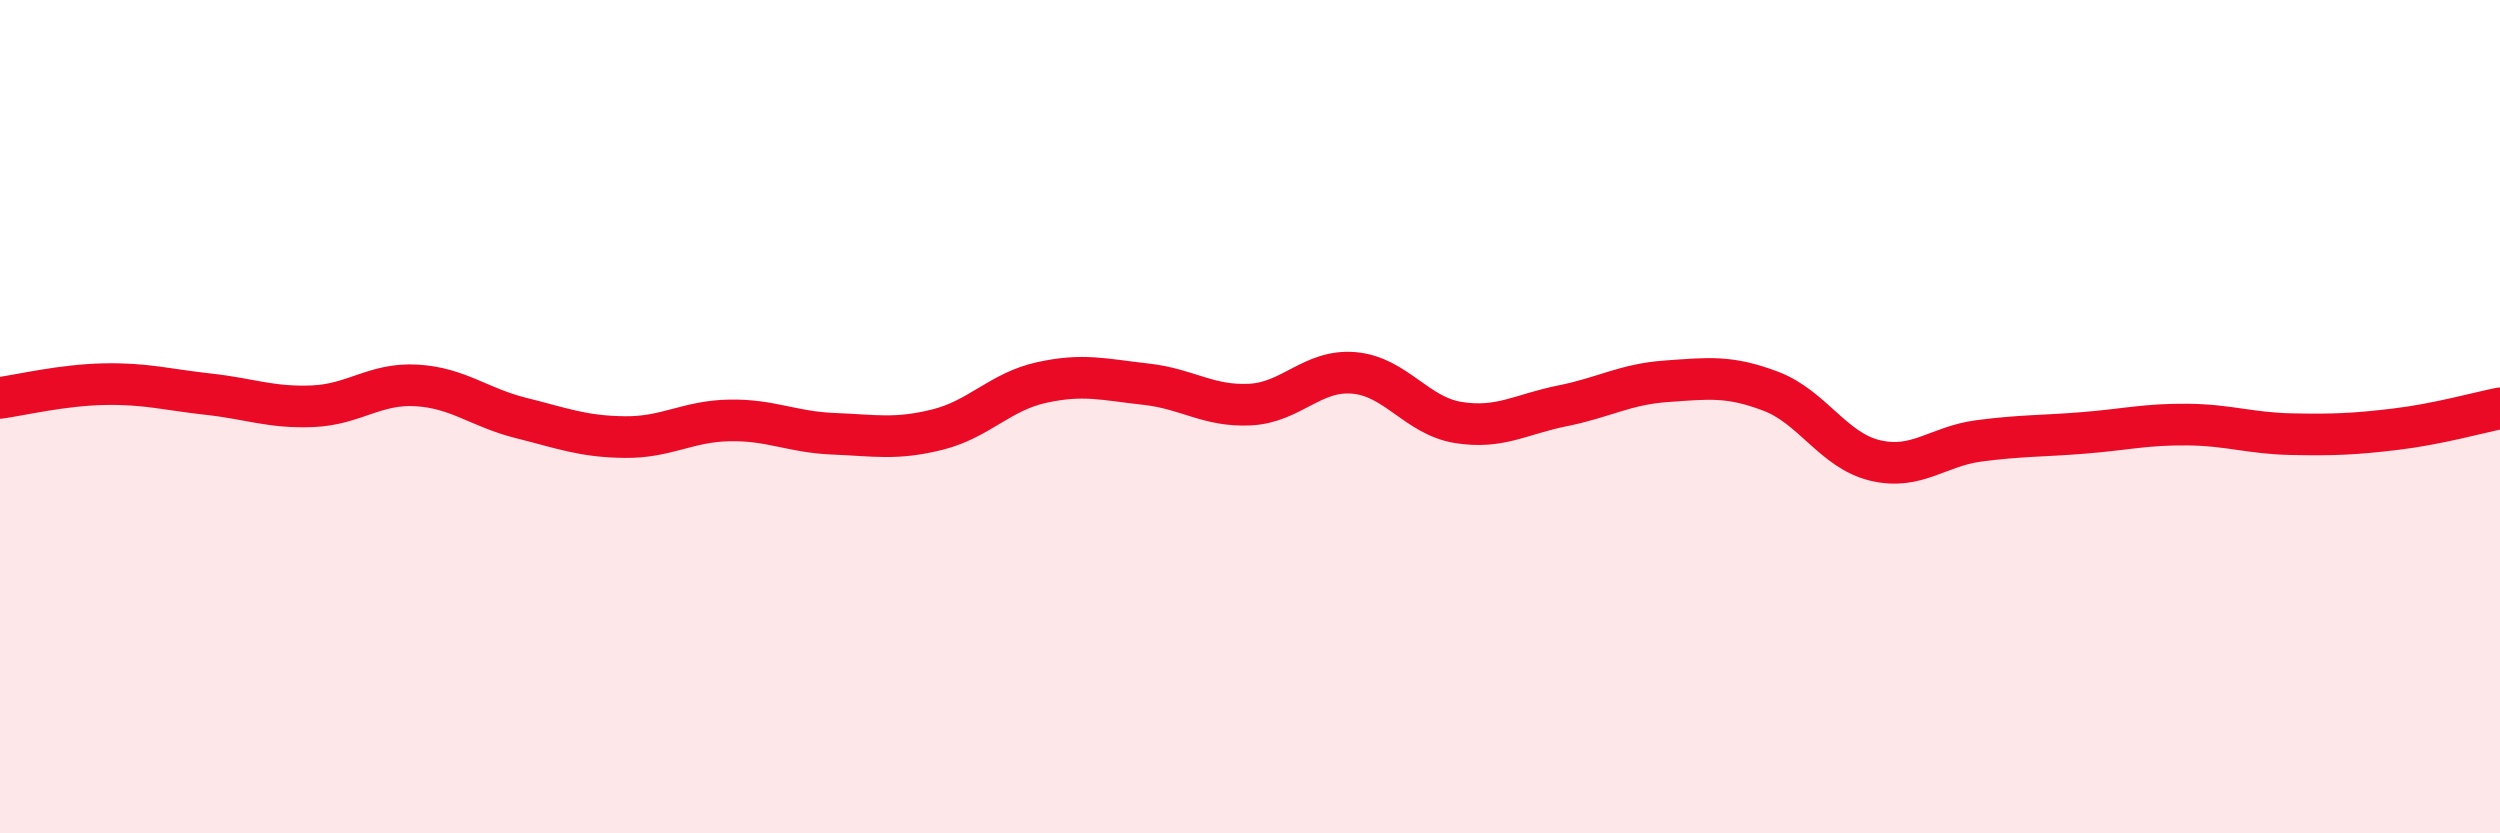 
    <svg width="60" height="20" viewBox="0 0 60 20" xmlns="http://www.w3.org/2000/svg">
      <path
        d="M 0,9.55 C 0.5,9.48 1.5,9.24 2.5,9.22 C 3.5,9.2 4,9.35 5,9.46 C 6,9.57 6.5,9.79 7.5,9.75 C 8.5,9.71 9,9.19 10,9.25 C 11,9.31 11.5,9.78 12.5,10.03 C 13.5,10.28 14,10.48 15,10.49 C 16,10.5 16.5,10.11 17.5,10.09 C 18.5,10.07 19,10.37 20,10.41 C 21,10.45 21.5,10.56 22.5,10.31 C 23.5,10.06 24,9.4 25,9.18 C 26,8.96 26.5,9.11 27.5,9.22 C 28.5,9.33 29,9.76 30,9.71 C 31,9.66 31.5,8.86 32.5,8.95 C 33.5,9.04 34,9.98 35,10.14 C 36,10.3 36.5,9.94 37.5,9.74 C 38.5,9.54 39,9.22 40,9.15 C 41,9.08 41.5,9.01 42.5,9.39 C 43.5,9.77 44,10.81 45,11.05 C 46,11.29 46.5,10.71 47.5,10.58 C 48.5,10.45 49,10.47 50,10.39 C 51,10.31 51.5,10.18 52.5,10.19 C 53.5,10.2 54,10.4 55,10.42 C 56,10.44 56.5,10.42 57.5,10.3 C 58.5,10.18 59.5,9.9 60,9.8L60 20L0 20Z"
        fill="#EB0A25"
        opacity="0.1"
        stroke-linecap="round"
        stroke-linejoin="round"
      />
      <path
        d="M 0,9.55 C 0.5,9.48 1.5,9.24 2.5,9.22 C 3.5,9.2 4,9.35 5,9.46 C 6,9.57 6.5,9.79 7.5,9.75 C 8.5,9.71 9,9.19 10,9.25 C 11,9.31 11.5,9.78 12.5,10.03 C 13.5,10.28 14,10.48 15,10.49 C 16,10.5 16.5,10.11 17.5,10.09 C 18.5,10.07 19,10.37 20,10.41 C 21,10.45 21.5,10.56 22.5,10.31 C 23.5,10.06 24,9.4 25,9.18 C 26,8.96 26.5,9.11 27.5,9.22 C 28.5,9.33 29,9.76 30,9.71 C 31,9.66 31.5,8.86 32.5,8.95 C 33.5,9.04 34,9.98 35,10.14 C 36,10.3 36.5,9.94 37.5,9.74 C 38.5,9.54 39,9.22 40,9.15 C 41,9.08 41.5,9.01 42.5,9.39 C 43.5,9.77 44,10.81 45,11.05 C 46,11.29 46.5,10.71 47.5,10.58 C 48.5,10.45 49,10.47 50,10.39 C 51,10.31 51.5,10.18 52.5,10.19 C 53.5,10.2 54,10.4 55,10.42 C 56,10.44 56.5,10.42 57.5,10.3 C 58.5,10.18 59.5,9.9 60,9.8"
        stroke="#EB0A25"
        stroke-width="1"
        fill="none"
        stroke-linecap="round"
        stroke-linejoin="round"
      />
    </svg>
  